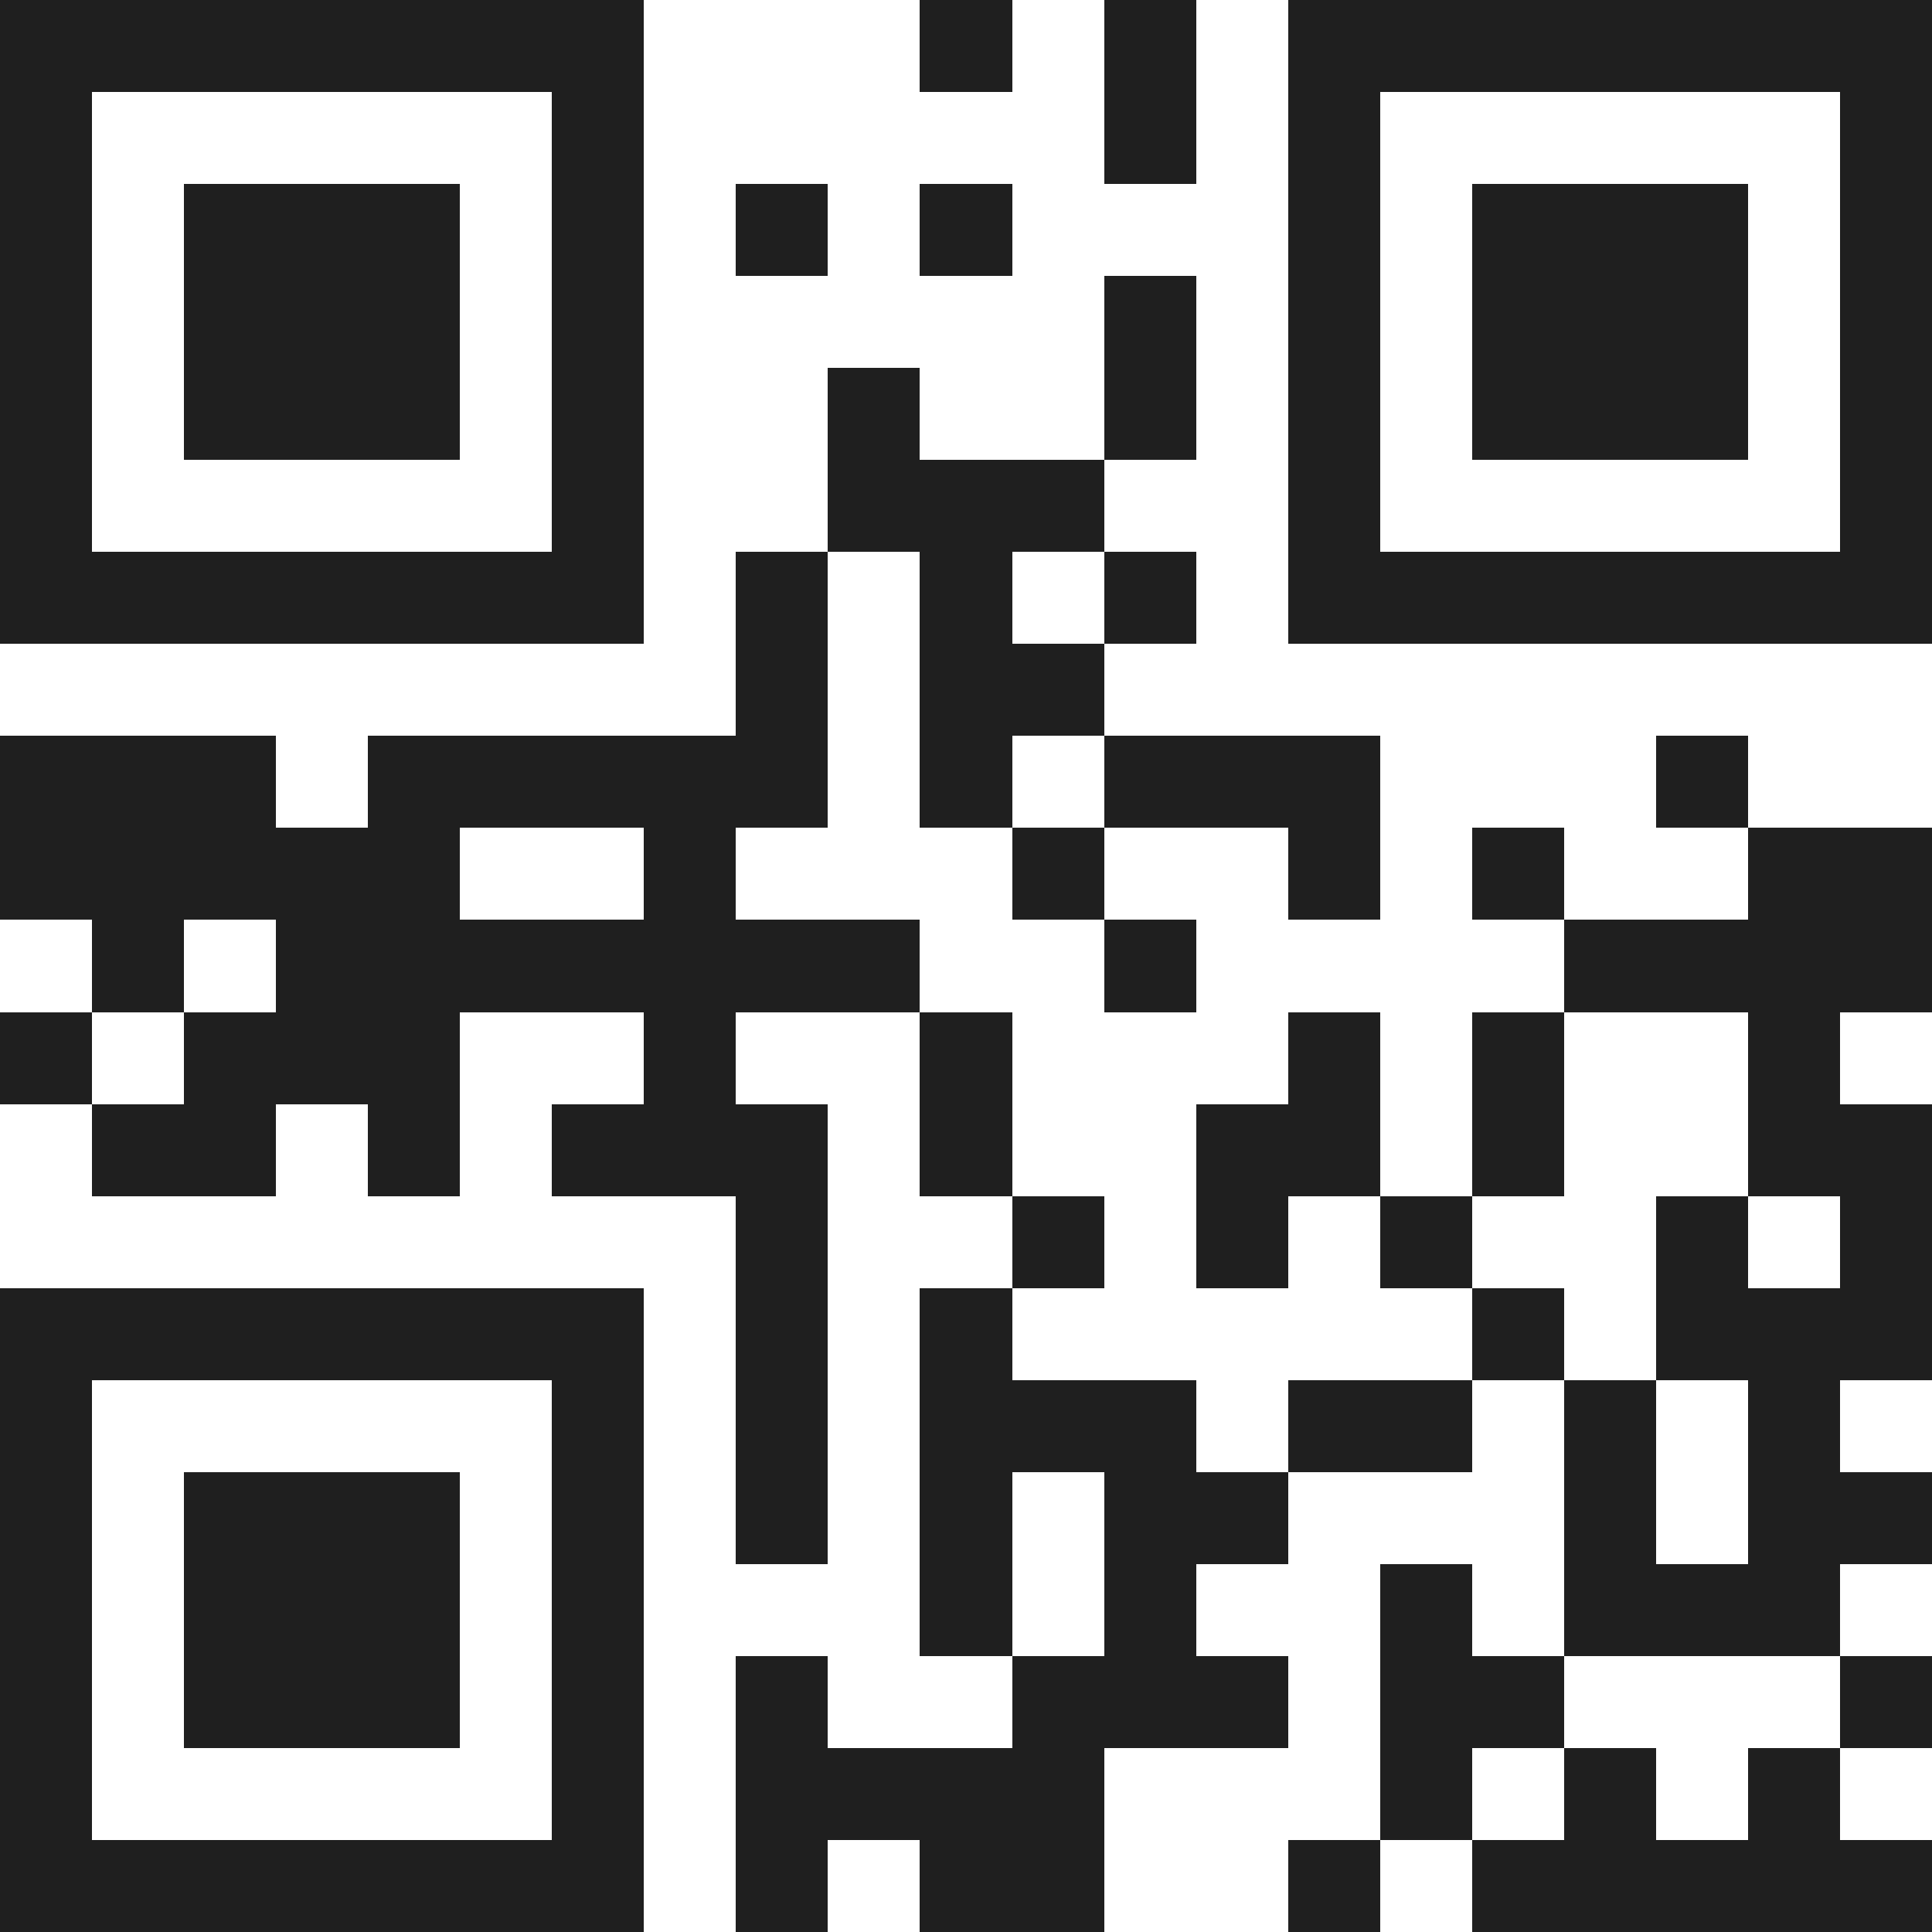 <svg xmlns="http://www.w3.org/2000/svg" viewBox="0 0 21 21" shape-rendering="crispEdges"><path fill="#ffffff" d="M0 0h21v21H0z"/><path stroke="#1f1f1f" d="M0 0.5h7m3 0h1m1 0h1m1 0h7M0 1.5h1m5 0h1m5 0h1m1 0h1m5 0h1M0 2.5h1m1 0h3m1 0h1m1 0h1m1 0h1m3 0h1m1 0h3m1 0h1M0 3.5h1m1 0h3m1 0h1m5 0h1m1 0h1m1 0h3m1 0h1M0 4.5h1m1 0h3m1 0h1m2 0h1m2 0h1m1 0h1m1 0h3m1 0h1M0 5.5h1m5 0h1m2 0h3m2 0h1m5 0h1M0 6.5h7m1 0h1m1 0h1m1 0h1m1 0h7M8 7.5h1m1 0h2M0 8.5h3m1 0h5m1 0h1m1 0h3m3 0h1M0 9.5h5m2 0h1m3 0h1m2 0h1m1 0h1m2 0h2M1 10.5h1m1 0h7m2 0h1m4 0h4M0 11.5h1m1 0h3m2 0h1m2 0h1m3 0h1m1 0h1m2 0h1M1 12.5h2m1 0h1m1 0h3m1 0h1m2 0h2m1 0h1m2 0h2M8 13.5h1m2 0h1m1 0h1m1 0h1m2 0h1m1 0h1M0 14.5h7m1 0h1m1 0h1m5 0h1m1 0h3M0 15.5h1m5 0h1m1 0h1m1 0h3m1 0h2m1 0h1m1 0h1M0 16.5h1m1 0h3m1 0h1m1 0h1m1 0h1m1 0h2m3 0h1m1 0h2M0 17.5h1m1 0h3m1 0h1m3 0h1m1 0h1m2 0h1m1 0h3M0 18.5h1m1 0h3m1 0h1m1 0h1m2 0h3m1 0h2m3 0h1M0 19.5h1m5 0h1m1 0h4m3 0h1m1 0h1m1 0h1M0 20.5h7m1 0h1m1 0h2m2 0h1m1 0h5"/></svg>
